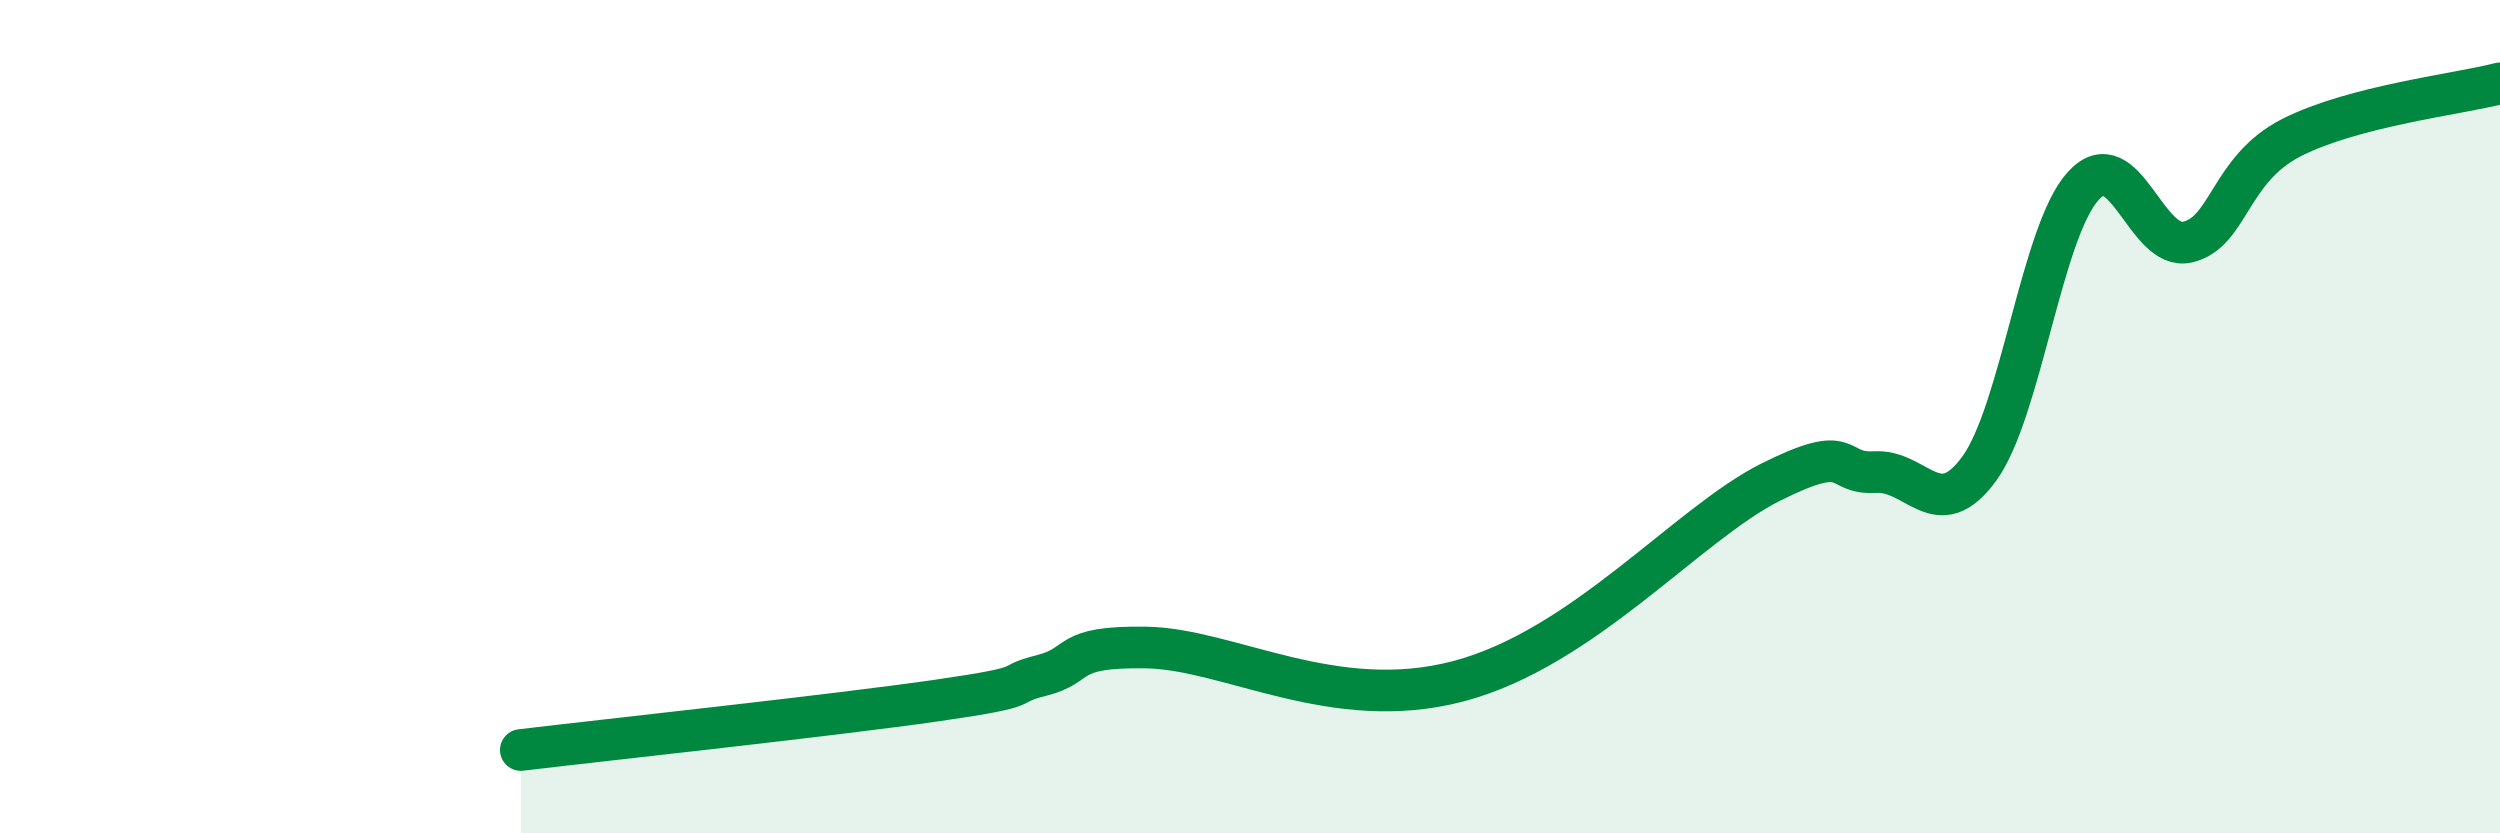 
    <svg width="60" height="20" viewBox="0 0 60 20" xmlns="http://www.w3.org/2000/svg">
      <path
        d="M 12.5,18 C 14.5,17.76 20,17.17 22.5,16.81 C 25,16.45 24,16.46 25,16.21 C 26,15.96 25.5,15.51 27.5,15.54 C 29.5,15.57 32,17.14 35,16.35 C 38,15.56 40.5,12.57 42.5,11.57 C 44.5,10.57 44,11.39 45,11.33 C 46,11.27 46.5,12.62 47.5,11.25 C 48.5,9.88 49,5.55 50,4.46 C 51,3.37 51.5,6.04 52.5,5.81 C 53.5,5.58 53.5,4.06 55,3.3 C 56.5,2.54 59,2.26 60,2L60 20L12.5 20Z"
        fill="#008740"
        opacity="0.1"
        stroke-linecap="round"
        stroke-linejoin="round"
      />
      <path
        d="M 12.5,18 C 14.5,17.76 20,17.17 22.5,16.81 C 25,16.45 24,16.46 25,16.21 C 26,15.96 25.5,15.51 27.5,15.54 C 29.5,15.57 32,17.14 35,16.35 C 38,15.56 40.5,12.57 42.5,11.57 C 44.5,10.57 44,11.39 45,11.33 C 46,11.27 46.5,12.62 47.5,11.25 C 48.5,9.88 49,5.55 50,4.46 C 51,3.37 51.5,6.04 52.5,5.81 C 53.5,5.58 53.5,4.06 55,3.3 C 56.5,2.54 59,2.26 60,2"
        stroke="#008740"
        stroke-width="1"
        fill="none"
        stroke-linecap="round"
        stroke-linejoin="round"
      />
    </svg>
  